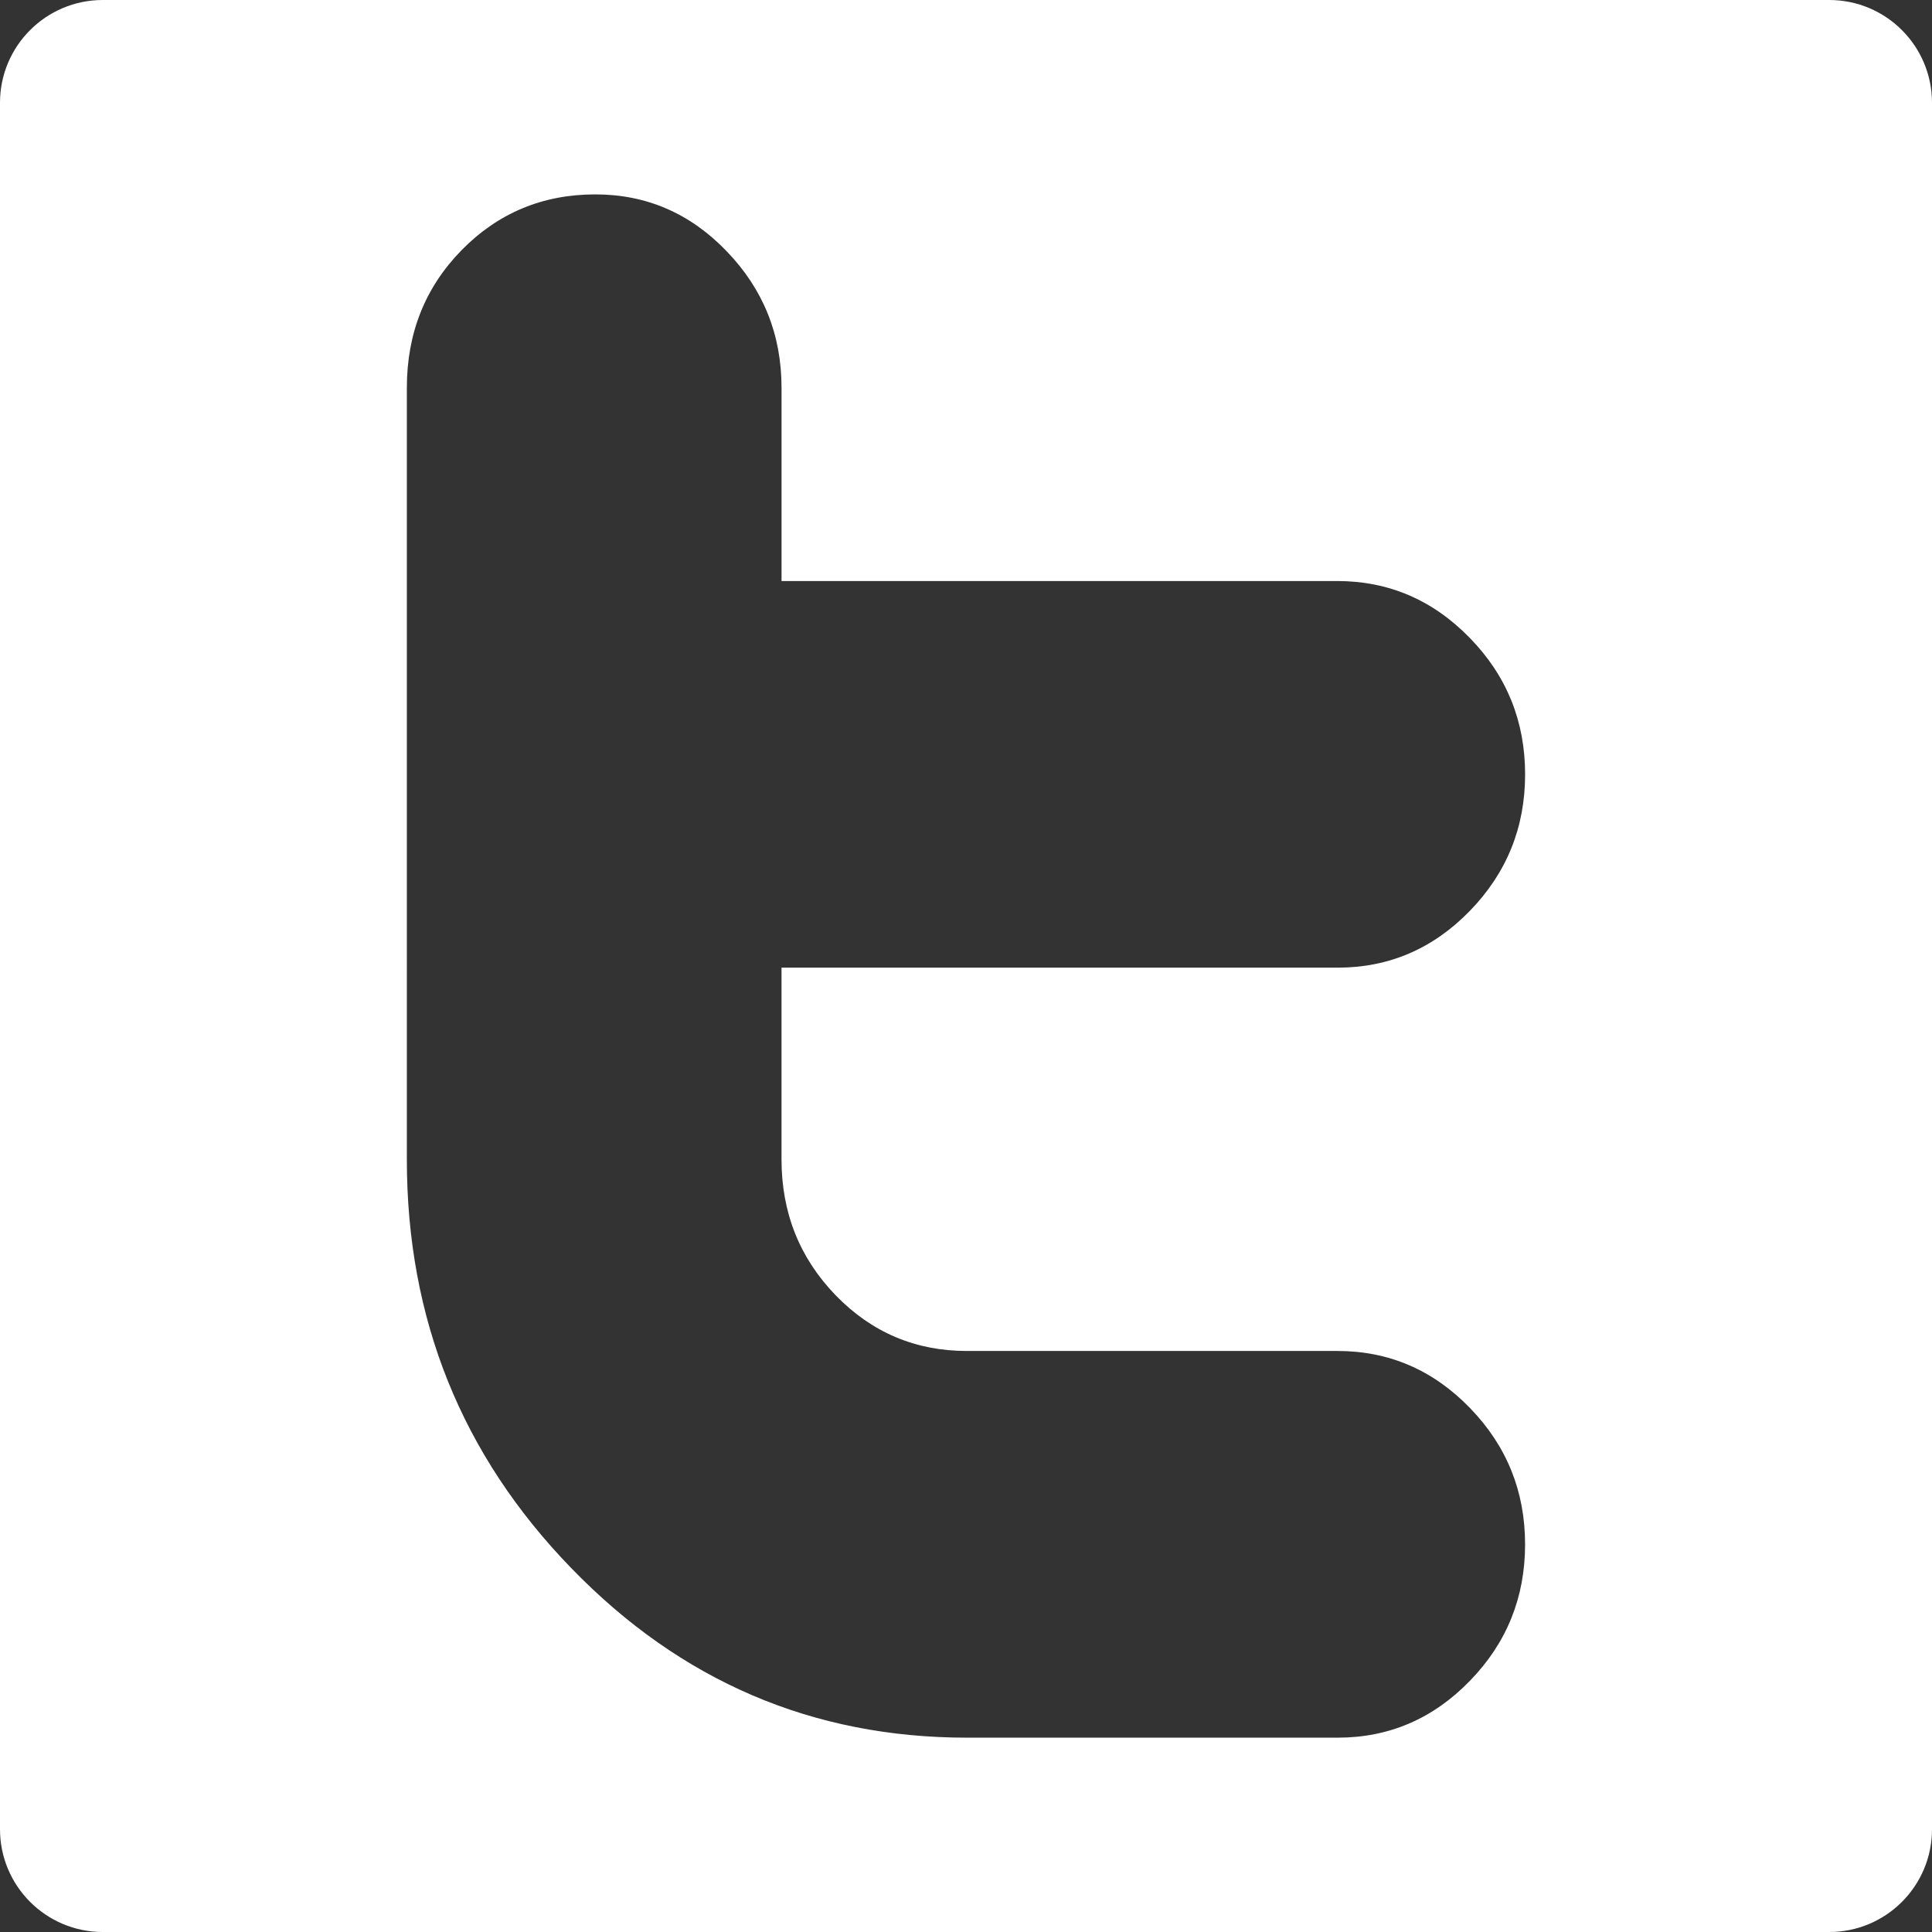 <?xml version="1.0" encoding="iso-8859-1"?>
<!-- Uploaded to: SVG Repo, www.svgrepo.com, Generator: SVG Repo Mixer Tools -->
<!DOCTYPE svg PUBLIC "-//W3C//DTD SVG 1.1//EN" "http://www.w3.org/Graphics/SVG/1.1/DTD/svg11.dtd">
<svg fill="#fff" version="1.1" id="Capa_1" xmlns="http://www.w3.org/2000/svg" xmlns:xlink="http://www.w3.org/1999/xlink" 
	 width="800px" height="800px" viewBox="0 0 94 94" xml:space="preserve">
<rect x="0" y="0" width="94" height="94" fill="#333333" stroke="none"/>
<g>
	<path d="M89,0H5C2.239,0,0,2.239,0,5v84c0,2.761,2.239,5,5,5h84c2.762,0,5-2.239,5-5V5C94,2.239,91.762,0,89,0z M40.653,63.016
		c1.754,1.81,3.885,2.715,6.39,2.715h18.036c2.5,0,4.649,0.925,6.438,2.771c1.791,1.845,2.685,4.056,2.685,6.638
		c0,2.58-0.894,4.799-2.685,6.639c-1.789,1.844-3.932,2.766-6.438,2.766H47.05c-7.51,0-13.929-2.749-19.257-8.251
		c-5.334-5.5-7.998-12.125-7.998-19.876V18.872c0-2.655,0.889-4.89,2.664-6.701c1.775-1.808,3.945-2.713,6.505-2.713
		c2.483,0,4.623,0.921,6.394,2.77c1.777,1.841,2.667,4.053,2.667,6.637v9.404h27.028c2.512,0,4.664,0.924,6.459,2.769
		c1.799,1.843,2.691,4.057,2.691,6.64c0,2.579-0.895,4.793-2.686,6.637c-1.789,1.843-3.938,2.766-6.439,2.766H38.024v9.325
		C38.024,58.996,38.898,61.198,40.653,63.016z"/>
</g>
</svg>